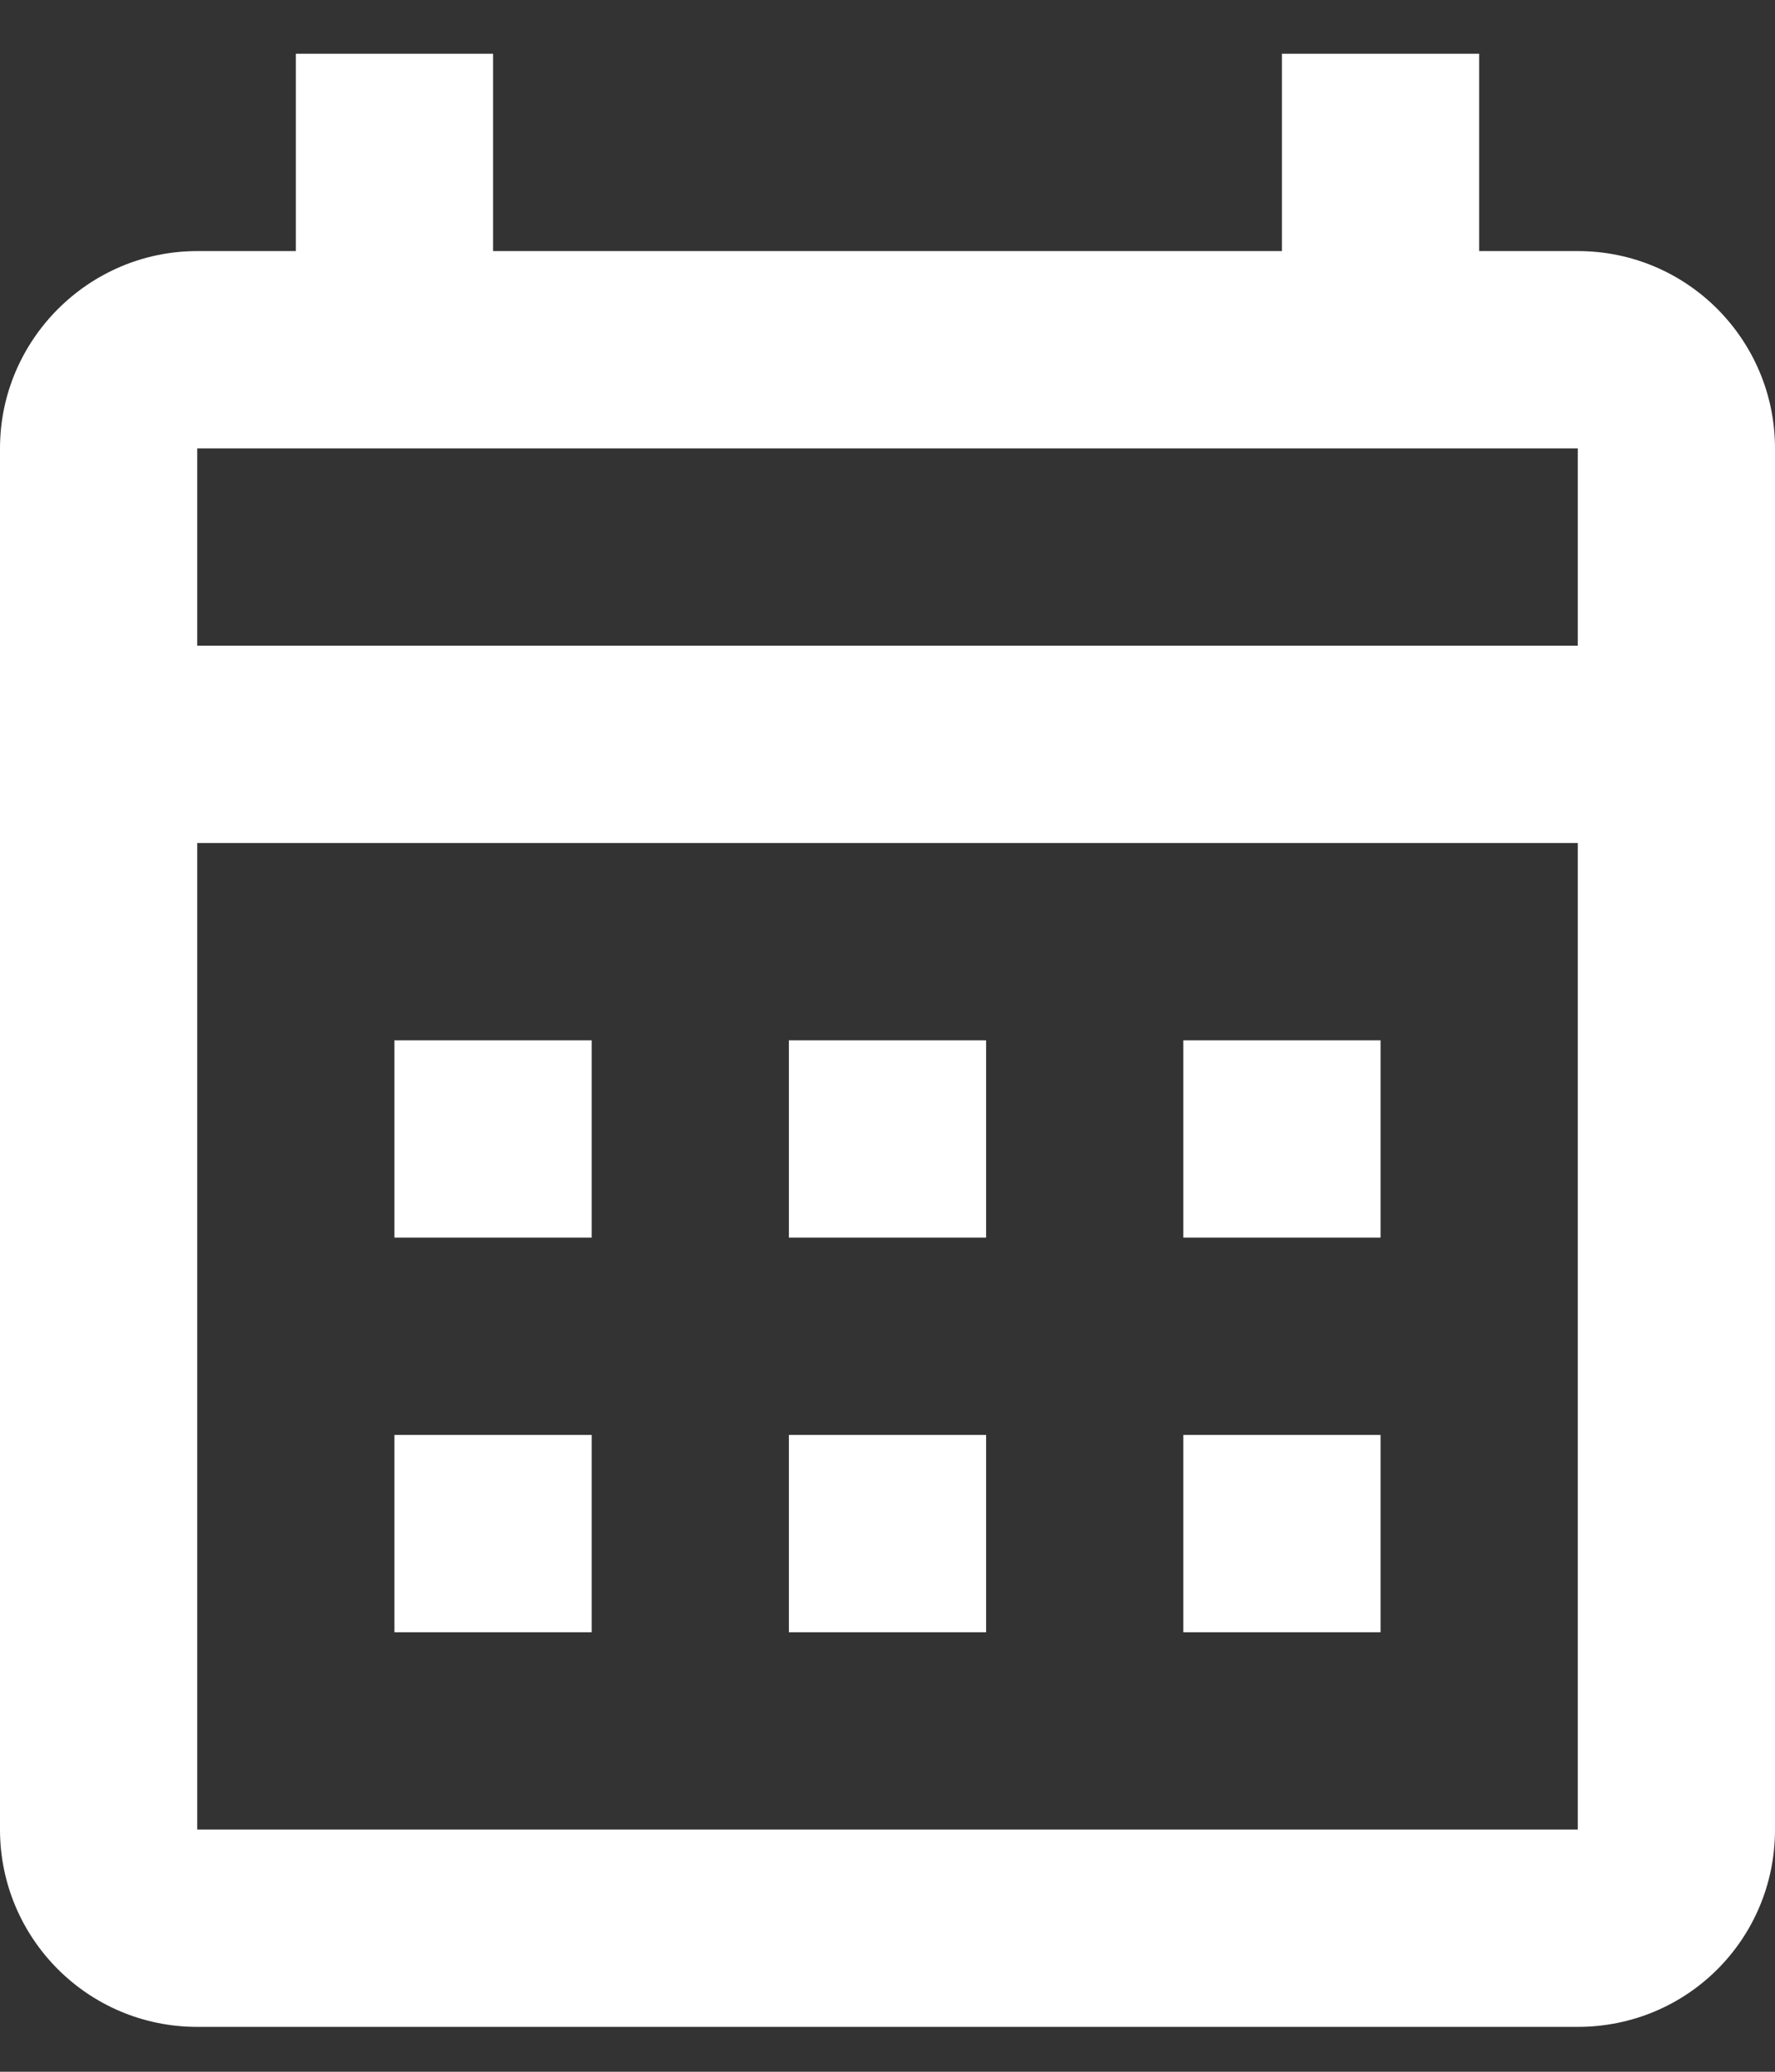 <svg width="18" height="21" viewBox="0 0 18 21" fill="none" xmlns="http://www.w3.org/2000/svg">
<rect x="0" y="0" width="18" height="21" fill="#333333" stroke="none"/>
<path d="M4 10.545H6V12.545H4V10.545ZM18 4.545V18.545C18 19.655 17.11 20.545 16 20.545H2C0.89 20.545 0 19.645 0 18.545V4.545C0 3.445 0.9 2.545 2 2.545H3V0.545H5V2.545H13V0.545H15V2.545H16C17.11 2.545 18 3.445 18 4.545ZM2 6.545H16V4.545H2V6.545ZM16 18.545V8.545H2V18.545H16ZM12 12.545V10.545H14V12.545H12ZM8 12.545V10.545H10V12.545H8ZM4 14.545H6V16.545H4V14.545ZM12 16.545V14.545H14V16.545H12ZM8 16.545V14.545H10V16.545H8Z" fill="white"/>
</svg>
